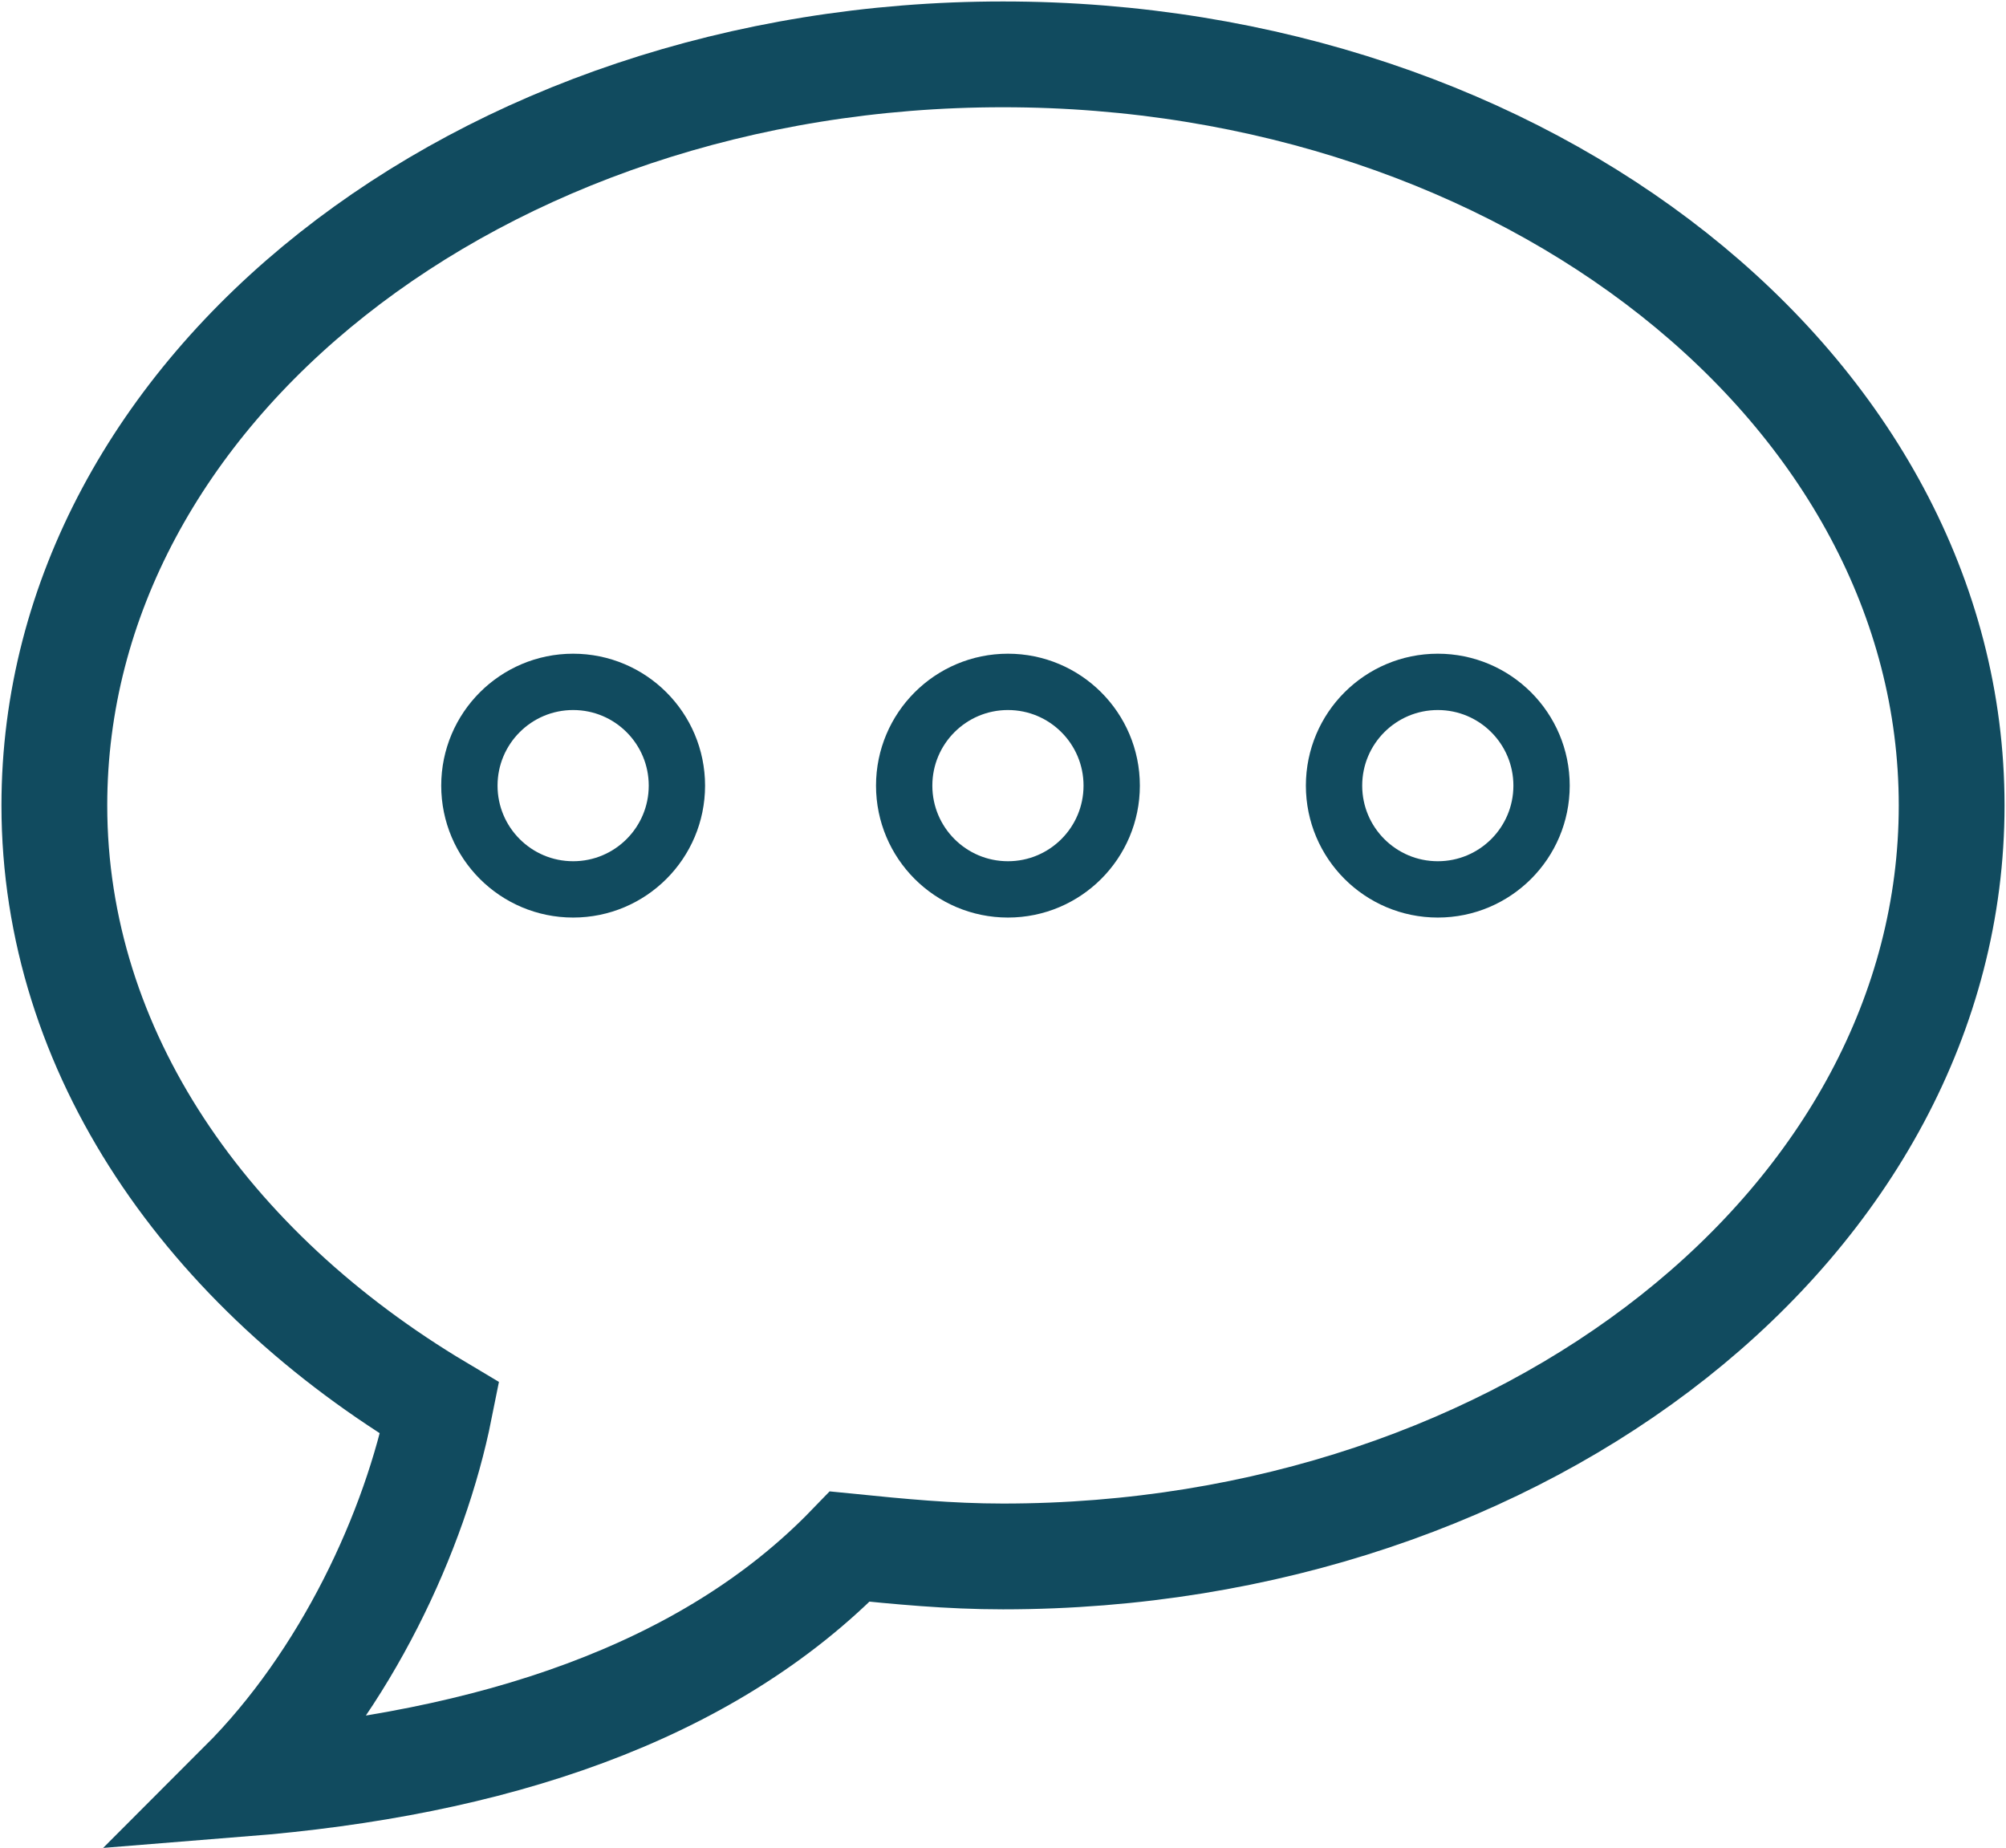 <?xml version="1.0" encoding="utf-8"?>
<!-- Generator: Adobe Illustrator 26.1.0, SVG Export Plug-In . SVG Version: 6.00 Build 0)  -->
<svg version="1.1" xmlns="http://www.w3.org/2000/svg" xmlns:xlink="http://www.w3.org/1999/xlink" x="0px" y="0px"
	 viewBox="0 0 40.6 37.4" style="enable-background:new 0 0 40.6 37.4;" xml:space="preserve">
<style type="text/css">
	.st0{fill:#FFFFFF;stroke:#909090;stroke-width:1.165;stroke-miterlimit:10;}
	.st1{fill:#B0ADAD;}
	.st2{fill:none;stroke:#416F7F;stroke-miterlimit:10;}
	.st3{fill:#114B5F;}
	
		.st4{fill-rule:evenodd;clip-rule:evenodd;fill:none;stroke:#114B5F;stroke-width:3.297;stroke-linecap:round;stroke-miterlimit:10;}
	.st5{fill-rule:evenodd;clip-rule:evenodd;fill:none;stroke:#114B5F;stroke-width:3;stroke-linecap:round;stroke-miterlimit:10;}
	.st6{fill:none;stroke:#114B5F;stroke-linecap:round;stroke-miterlimit:10;}
	.st7{fill:none;stroke:#909090;stroke-miterlimit:10;}
	.st8{fill:none;stroke:#114B5F;stroke-miterlimit:10;}
	.st9{fill:#909090;}
	.st10{fill-rule:evenodd;clip-rule:evenodd;fill:none;stroke:#909090;stroke-width:2;stroke-linecap:round;stroke-miterlimit:10;}
	
		.st11{fill-rule:evenodd;clip-rule:evenodd;fill:none;stroke:#909090;stroke-width:1.065;stroke-linecap:round;stroke-miterlimit:10;}
	.st12{fill-rule:evenodd;clip-rule:evenodd;fill:none;stroke:#114B5F;stroke-width:2;stroke-linecap:round;stroke-miterlimit:10;}
	
		.st13{fill-rule:evenodd;clip-rule:evenodd;fill:none;stroke:#114B5F;stroke-width:1.065;stroke-linecap:round;stroke-miterlimit:10;}
	.st14{fill:none;stroke:#114B5F;stroke-width:1.125;stroke-miterlimit:10;}
	.st15{opacity:0.74;fill:#FFFFFF;}
	.st16{filter:url(#Adobe_OpacityMaskFilter);}
	.st17{clip-path:url(#SVGID_00000127026331670947488440000003605317056249194123_);}
	
		.st18{clip-path:url(#SVGID_00000127026331670947488440000003605317056249194123_);mask:url(#SVGID_00000117642211368668439330000003125306085391717774_);}
	.st19{opacity:0.35;clip-path:url(#SVGID_00000025436970001296017190000003600649217993539992_);fill:#231F20;}
	.st20{fill:#FFFFFF;}
	.st21{fill:none;stroke:#114B5F;stroke-width:0.623;}
	.st22{fill:none;}
	.st23{fill:#FFFFFF;stroke:#616161;stroke-width:1.253;stroke-miterlimit:10;}
	.st24{fill:none;stroke:#5B8586;stroke-width:1.077;stroke-miterlimit:10;}
	.st25{fill:#616161;}
	.st26{fill:none;stroke:#114B5F;stroke-width:1.171;stroke-miterlimit:10;}
	
		.st27{fill-rule:evenodd;clip-rule:evenodd;fill:none;stroke:#114B5F;stroke-width:2.141;stroke-linecap:round;stroke-miterlimit:10;}
	
		.st28{fill-rule:evenodd;clip-rule:evenodd;fill:none;stroke:#114B5F;stroke-width:1.14;stroke-linecap:round;stroke-miterlimit:10;}
	.st29{fill:none;stroke:#FF0000;stroke-miterlimit:10;}
</style>
<g id="Layer_1">
	<g>
		<path class="st27" d="M20.3,1.1C9.7,1.1,1.1,7.9,1.1,16.3c0,5,3.1,9.4,7.8,12.2c-0.5,2.5-1.9,5.5-4,7.6c5-0.4,9.4-1.8,12.3-4.8
			c1,0.1,2,0.2,3.1,0.2c10.6,0,19.2-6.8,19.2-15.2S30.9,1.1,20.3,1.1z M10.4,15.8 M17.8,15.8"/>
		<circle class="st28" cx="11.6" cy="15.9" r="2.1"/>
		<circle class="st28" cx="20.4" cy="15.9" r="2.1"/>
		<circle class="st28" cx="29.1" cy="15.9" r="2.1"/>
	</g>
</g>
<g id="redlines">
</g>
</svg>
